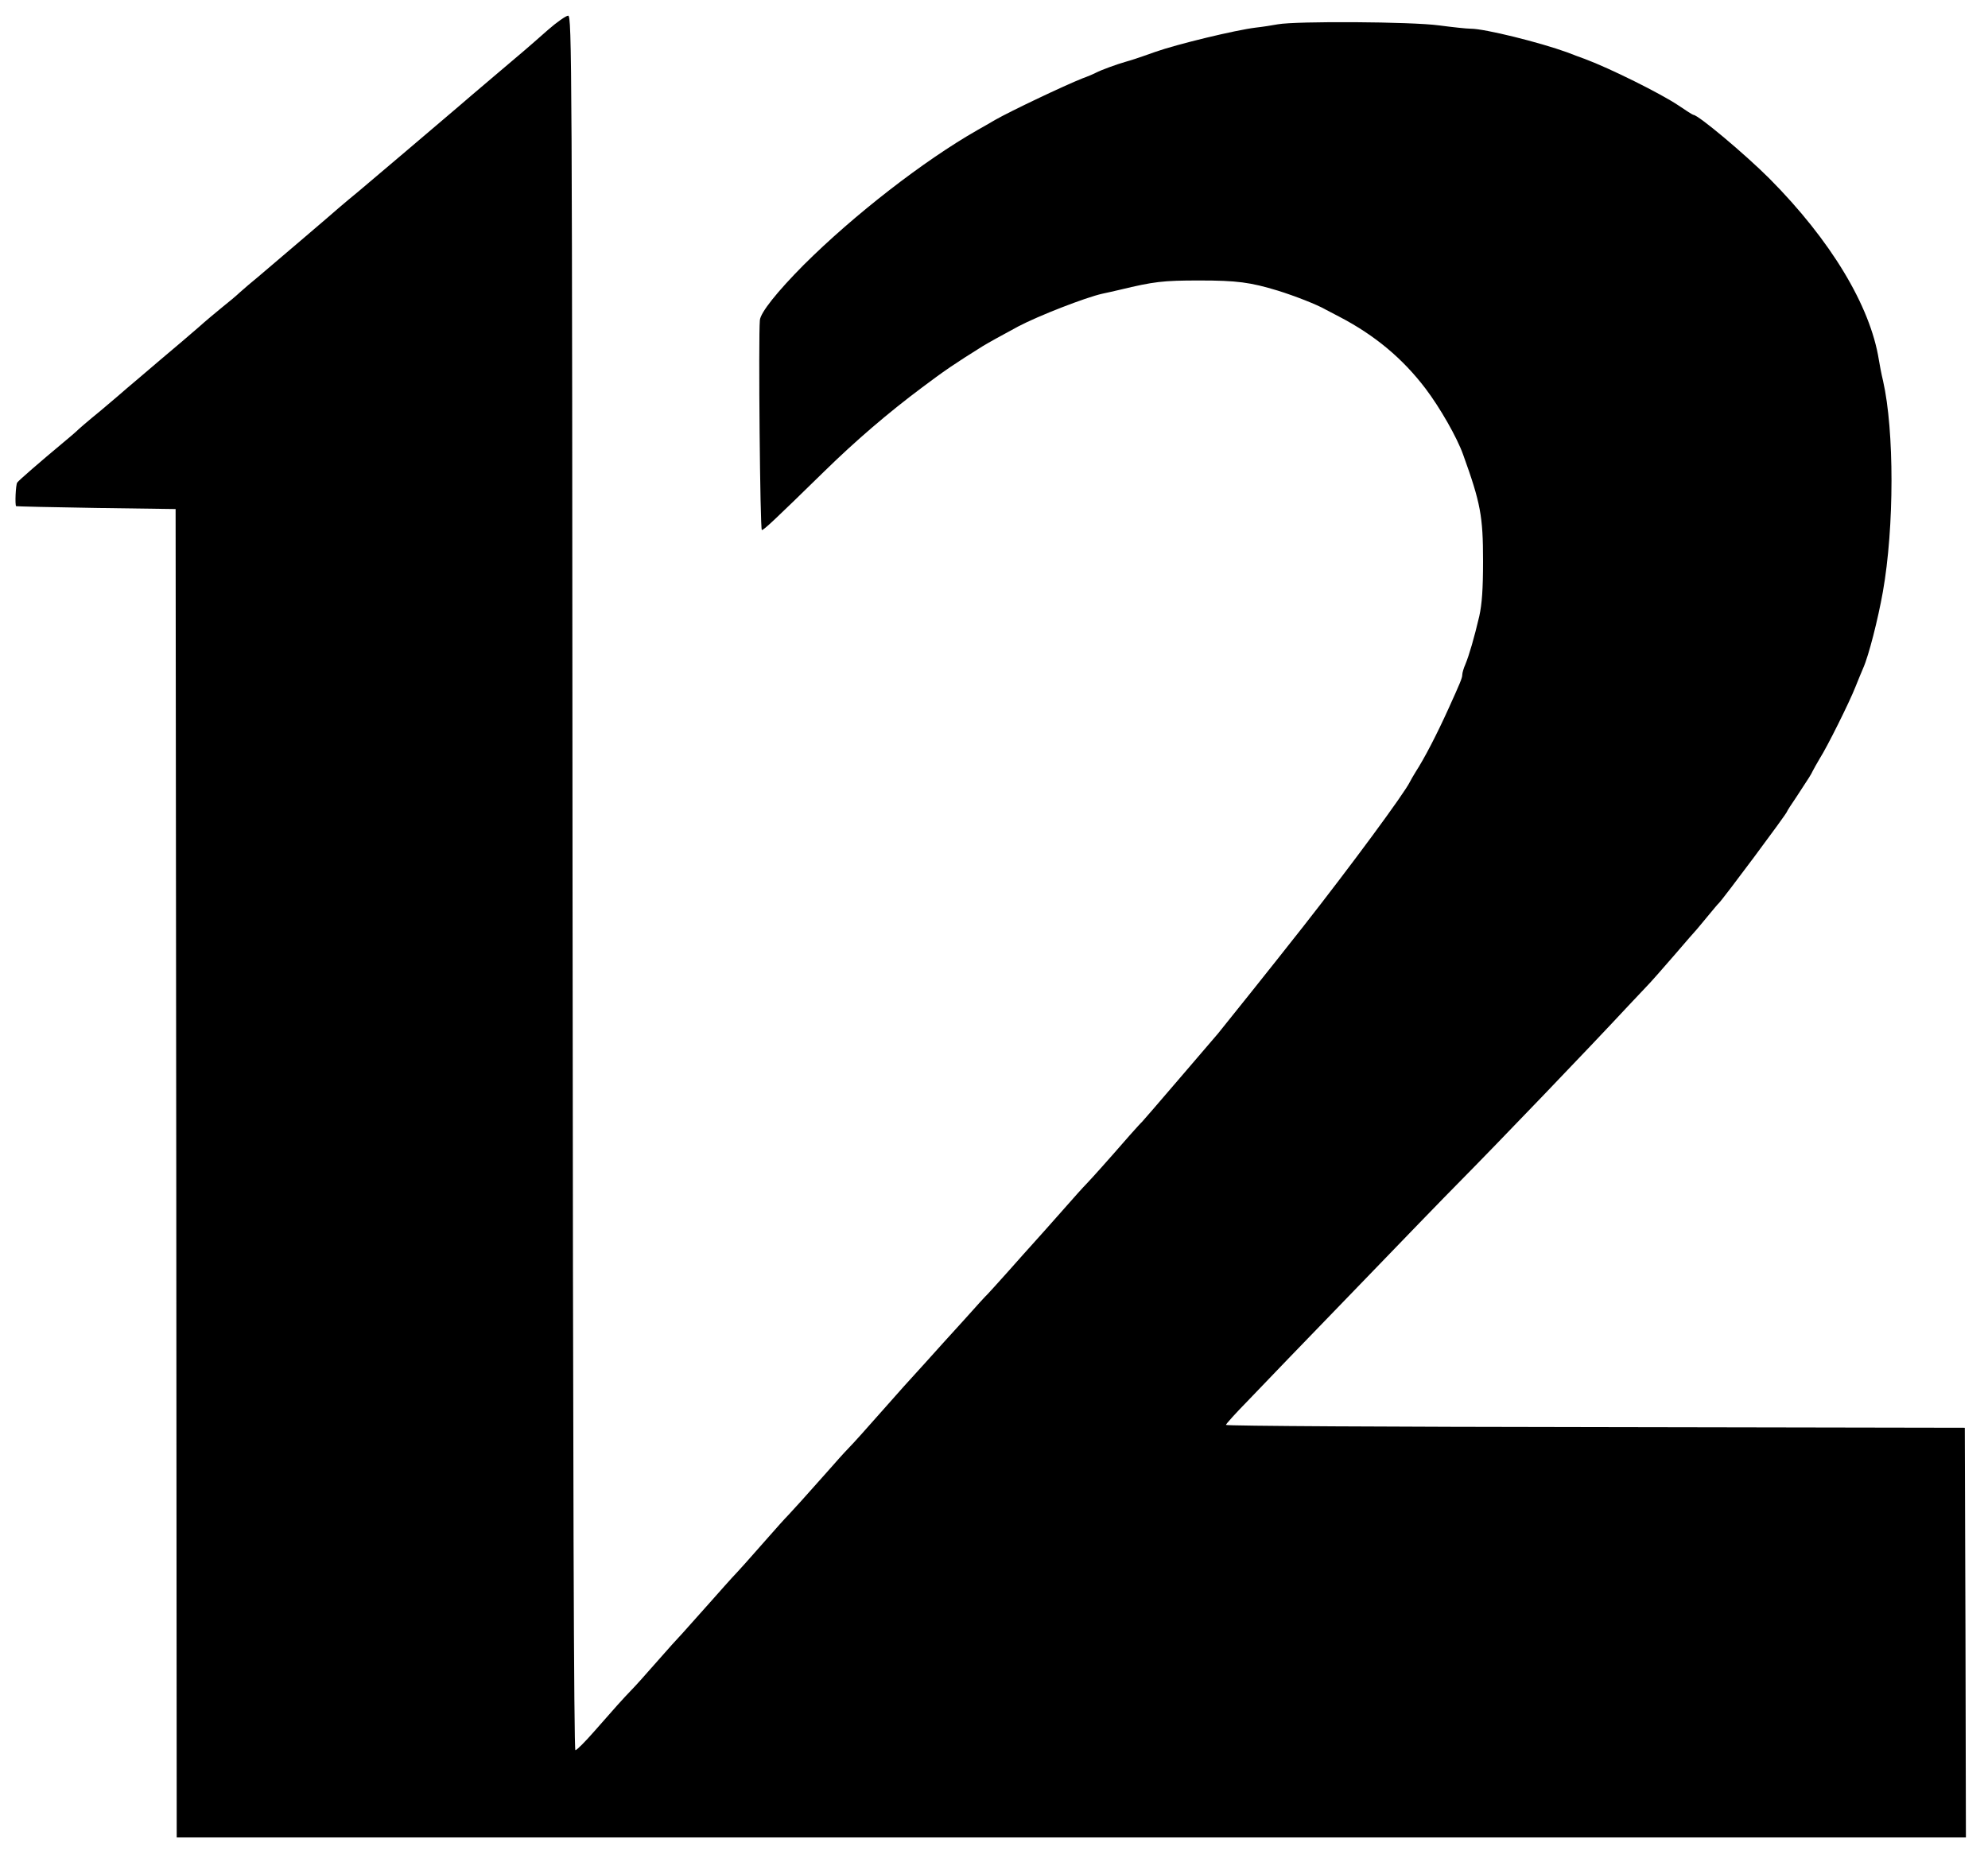<?xml version="1.0" standalone="no"?>
<!DOCTYPE svg PUBLIC "-//W3C//DTD SVG 20010904//EN"
 "http://www.w3.org/TR/2001/REC-SVG-20010904/DTD/svg10.dtd">
<svg version="1.0" xmlns="http://www.w3.org/2000/svg"
 width="900pt" height="843pt" viewBox="0 0 900 843"
 preserveAspectRatio="xMidYMid meet">
<g transform="translate(0,843) scale(0.1,-0.1)"
fill="#000000" stroke="none">
<path d="M2480 8294 c-93 -82 -107 -94 -255 -219 -66 -56 -133 -113 -150 -128
-92 -79 -399 -339 -450 -382 -33 -27 -71 -59 -85 -71 -37 -33 -319 -273 -372
-318 -26 -21 -62 -52 -80 -68 -18 -17 -55 -48 -83 -70 -27 -22 -75 -62 -105
-89 -30 -26 -109 -94 -175 -149 -66 -56 -132 -113 -147 -125 -14 -13 -70 -60
-123 -105 -54 -44 -103 -86 -109 -93 -7 -7 -35 -30 -61 -52 -102 -85 -200
-170 -207 -180 -7 -9 -11 -102 -5 -107 1 -1 164 -5 362 -8 l360 -5 3 -3008 2
-3007 4050 0 4050 0 -2 928 -3 927 -1672 3 c-920 1 -1673 5 -1673 10 0 4 44
53 98 108 53 56 270 281 482 500 211 219 423 438 470 485 181 183 603 623 770
803 30 32 69 73 85 90 17 17 73 81 125 141 52 61 97 112 100 115 3 3 25 30 50
60 25 30 47 57 51 60 16 14 309 407 309 415 0 2 19 32 43 67 60 91 66 101 74
118 4 8 18 33 31 55 34 53 135 256 162 325 12 30 28 69 35 85 25 56 67 221 89
345 52 293 52 730 1 955 -8 33 -16 76 -19 95 -39 246 -219 543 -495 821 -110
110 -323 289 -345 289 -3 0 -33 19 -68 43 -79 53 -310 168 -423 210 -22 8 -58
21 -80 30 -124 45 -373 107 -436 107 -19 0 -83 7 -144 15 -125 17 -646 20
-730 5 -27 -5 -72 -12 -100 -15 -91 -11 -356 -75 -455 -110 -87 -31 -107 -37
-135 -45 -39 -11 -110 -37 -133 -49 -9 -5 -37 -17 -62 -26 -83 -33 -325 -148
-395 -188 -11 -7 -47 -27 -80 -46 -242 -138 -558 -383 -786 -610 -121 -122
-196 -216 -199 -251 -7 -80 1 -950 9 -950 9 0 55 43 281 264 144 141 291 267
445 382 105 79 147 107 273 186 28 17 84 48 162 90 91 48 304 131 380 148 19
4 55 12 80 18 154 37 194 42 359 42 171 0 231 -8 356 -46 77 -24 177 -63 215
-85 8 -4 38 -20 65 -34 159 -83 285 -188 389 -325 65 -86 142 -220 170 -299
79 -219 90 -279 90 -481 0 -129 -5 -195 -17 -250 -23 -98 -46 -177 -63 -218
-8 -18 -14 -39 -14 -47 0 -15 -10 -38 -63 -155 -53 -117 -108 -223 -148 -285
-10 -16 -22 -37 -26 -45 -25 -52 -267 -380 -482 -654 -135 -172 -364 -458
-387 -486 -12 -14 -93 -108 -180 -210 -87 -102 -161 -187 -164 -190 -4 -3 -28
-30 -55 -60 -101 -116 -171 -194 -195 -219 -14 -14 -59 -64 -100 -111 -65 -74
-120 -135 -155 -174 -6 -6 -50 -56 -99 -111 -49 -55 -92 -102 -95 -105 -4 -3
-51 -54 -105 -115 -55 -60 -136 -150 -180 -199 -104 -115 -90 -98 -176 -196
-100 -113 -140 -158 -170 -189 -14 -14 -59 -64 -100 -111 -103 -116 -141 -158
-170 -189 -14 -14 -59 -64 -100 -111 -69 -79 -130 -147 -156 -174 -6 -6 -50
-56 -99 -111 -49 -55 -105 -118 -124 -139 -46 -50 -43 -46 -131 -146 -41 -47
-86 -97 -100 -111 -37 -38 -86 -93 -170 -189 -41 -47 -79 -85 -85 -85 -7 0
-11 1228 -13 3928 -2 3731 -3 3927 -20 3926 -9 0 -51 -29 -92 -65z"/>
</g>
</svg>
